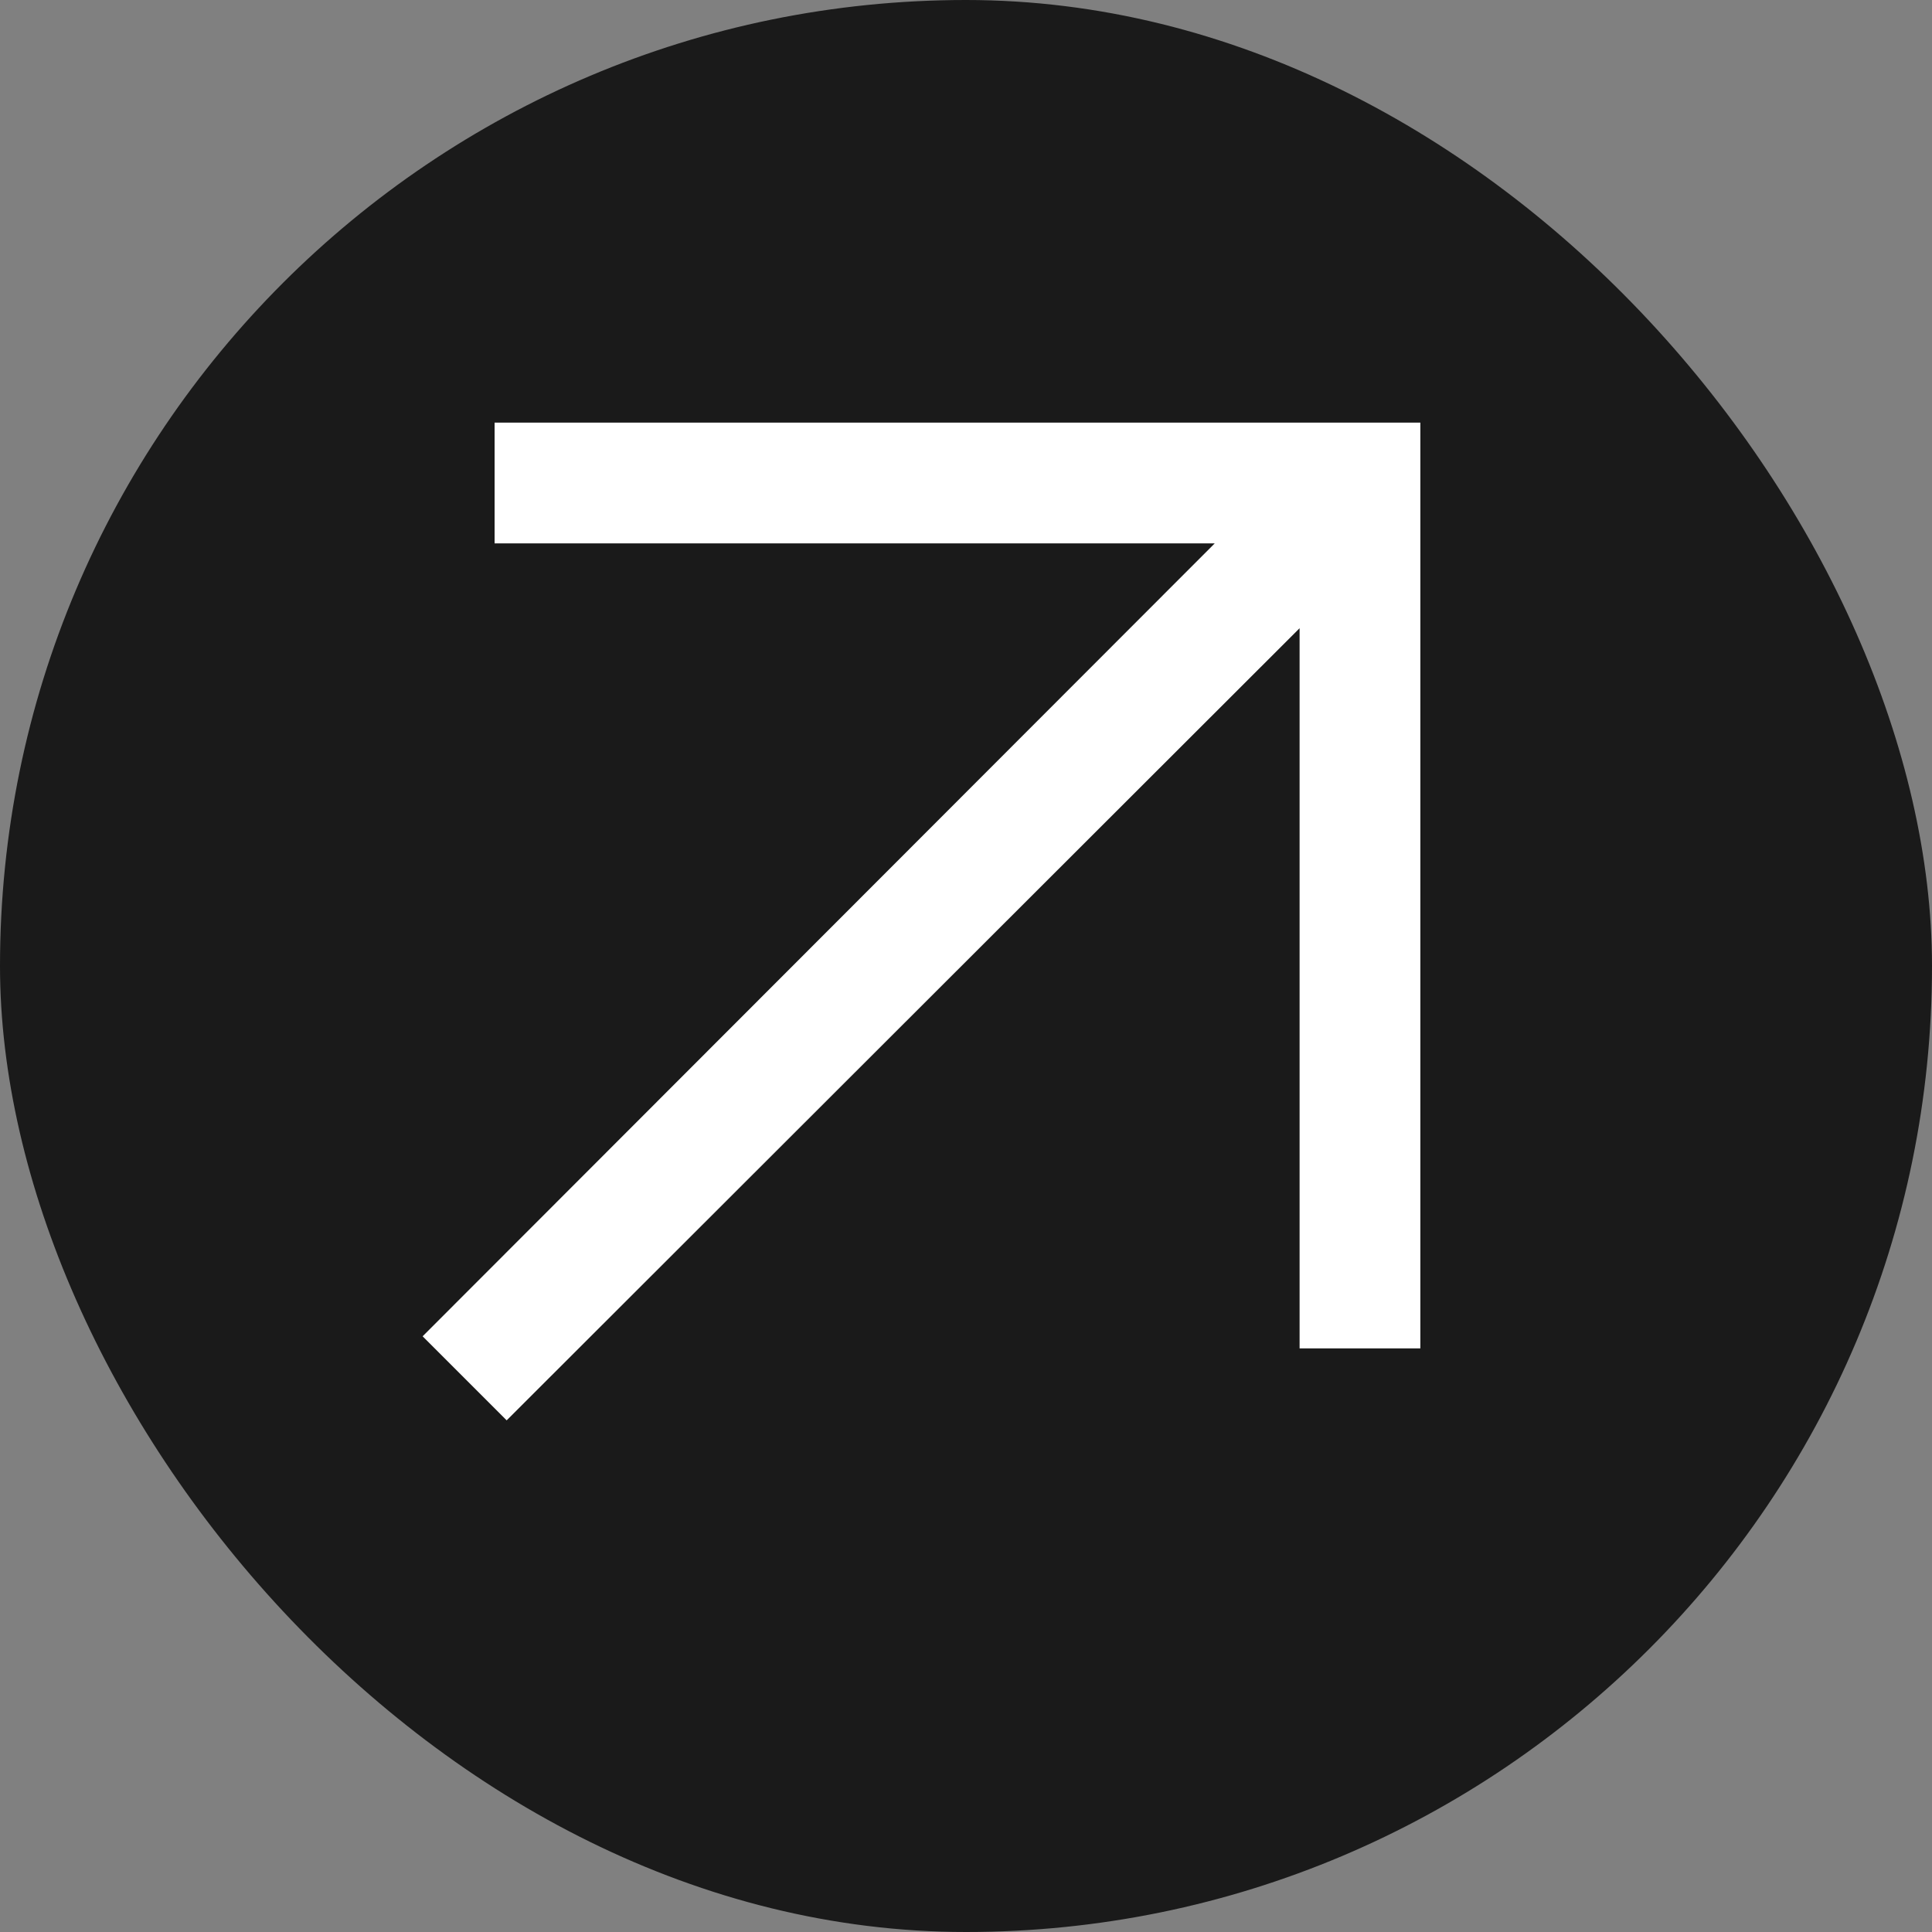<?xml version="1.0" encoding="UTF-8"?> <svg xmlns="http://www.w3.org/2000/svg" width="24" height="24" viewBox="0 0 24 24" fill="none"><rect x="0" y="0" width="24" height="24" fill="#808080" stroke="none"/> <rect width="24" height="24" rx="12" fill="#1A1A1A"></rect> <mask id="mask0_182_933" style="mask-type:alpha" maskUnits="userSpaceOnUse" x="0" y="0" width="24" height="24"> <rect width="24" height="24" fill="#D9D9D9"></rect> </mask> <g mask="url(#mask0_182_933)"> <path d="M6.294 17.644L5.25 16.6L15.09 6.75H6.144V5.25H17.644V16.75H16.144V7.804L6.294 17.644Z" fill="white"></path> </g> </svg> 